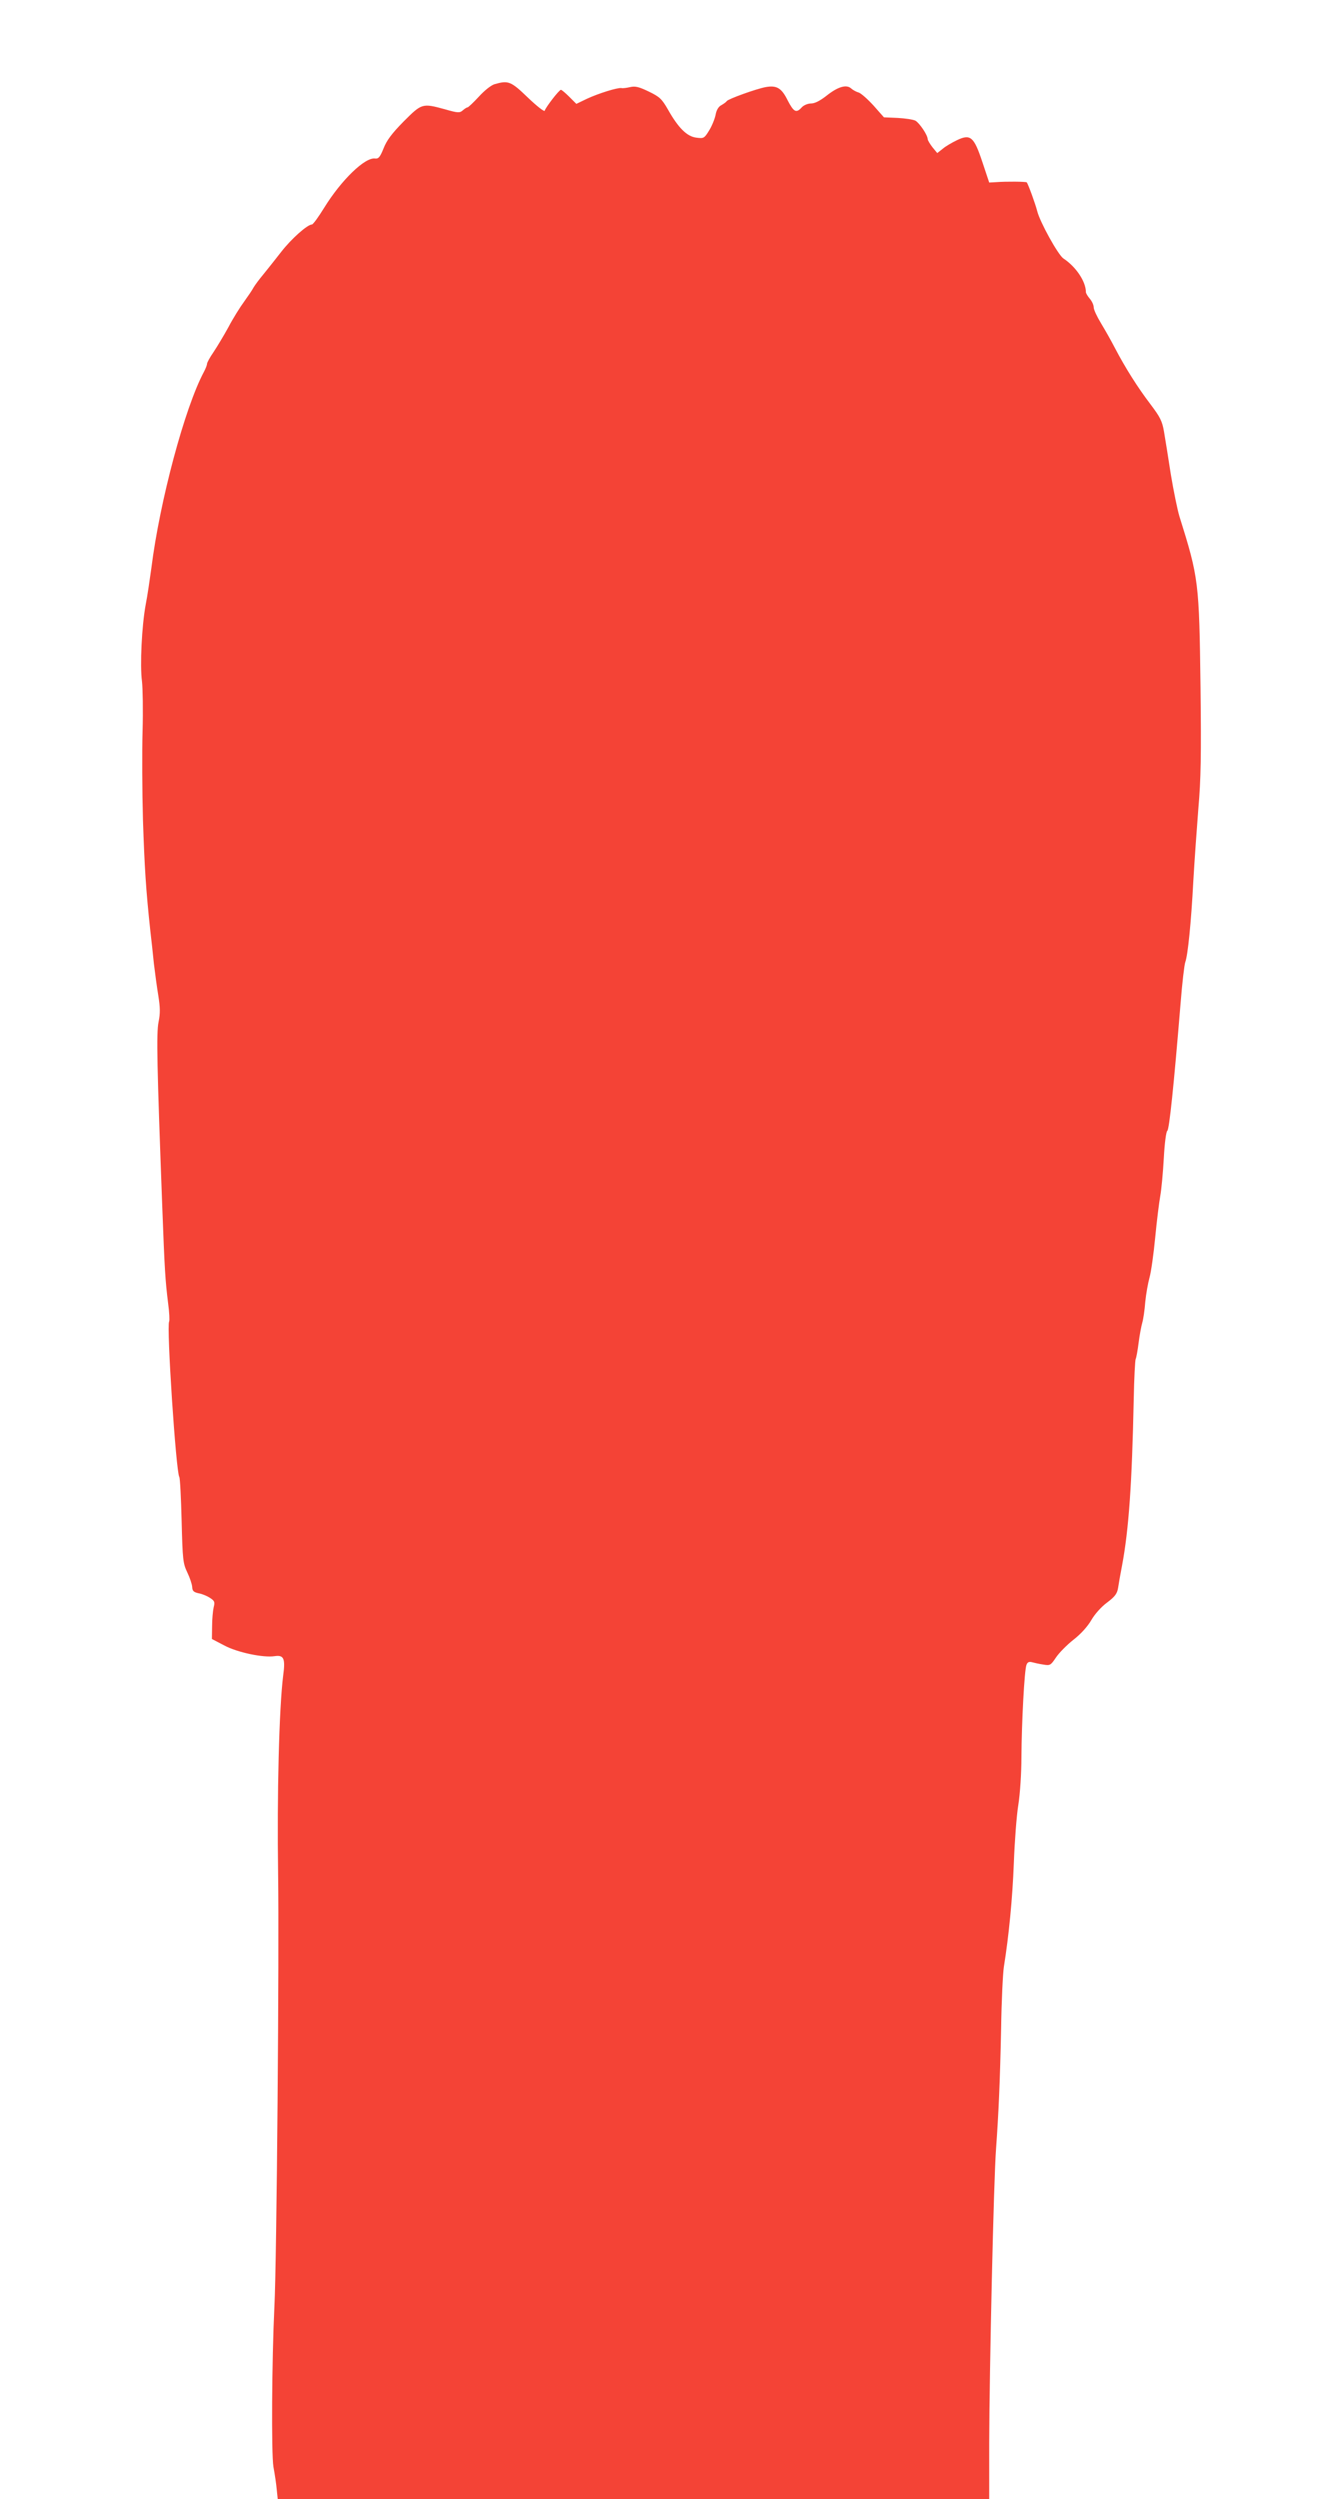 <?xml version="1.0" standalone="no"?>
<!DOCTYPE svg PUBLIC "-//W3C//DTD SVG 20010904//EN"
 "http://www.w3.org/TR/2001/REC-SVG-20010904/DTD/svg10.dtd">
<svg version="1.0" xmlns="http://www.w3.org/2000/svg"
 width="681pt" height="1280pt" viewBox="0 0 681 1280"
 preserveAspectRatio="xMidYMid meet">
<g transform="translate(0,1280) scale(0.1,-0.1)"
fill="#f44336" stroke="none">
<path d="M2533 12369 c-18 -5 -53 -33 -81 -64 -28 -30 -54 -55 -58 -55 -4 0
-15 -7 -24 -15 -16 -14 -25 -14 -91 5 -117 32 -119 31 -212 -62 -61 -62 -87
-97 -103 -138 -18 -45 -26 -54 -43 -52 -52 8 -174 -111 -261 -252 -29 -47 -57
-86 -63 -86 -23 0 -106 -74 -157 -140 -30 -39 -72 -91 -92 -116 -21 -25 -43
-55 -50 -67 -6 -12 -28 -44 -48 -72 -20 -27 -57 -86 -80 -130 -24 -44 -59
-102 -77 -129 -18 -26 -33 -53 -33 -60 0 -6 -7 -24 -16 -41 -98 -183 -226
-662 -269 -1005 -8 -58 -20 -142 -29 -187 -20 -108 -30 -311 -19 -393 4 -36 6
-150 3 -255 -3 -104 -2 -309 2 -455 8 -242 15 -356 38 -570 5 -41 13 -116 18
-166 6 -50 16 -124 23 -166 9 -58 10 -88 1 -132 -12 -58 -8 -226 19 -951 12
-319 15 -371 30 -492 6 -45 8 -86 5 -92 -14 -22 35 -769 52 -796 4 -5 9 -107
12 -225 5 -200 7 -218 29 -264 13 -27 24 -60 25 -74 1 -21 7 -27 33 -33 18 -3
44 -14 59 -24 23 -15 25 -21 18 -48 -4 -18 -8 -61 -8 -97 l-1 -65 63 -33 c67
-36 200 -64 258 -55 47 7 56 -11 44 -99 -21 -168 -32 -610 -26 -1018 6 -386
-7 -1991 -19 -2215 -13 -272 -16 -753 -5 -820 7 -38 15 -91 17 -117 l5 -48
1821 0 1822 0 0 288 c1 372 23 1348 35 1505 13 183 20 335 26 617 2 140 9 282
14 315 26 163 44 349 51 530 4 110 14 245 23 300 9 56 16 164 16 245 1 174 15
448 26 473 5 13 13 17 28 13 11 -3 37 -9 58 -12 34 -6 38 -4 64 35 15 23 55
64 89 91 39 30 74 69 93 102 18 31 51 68 81 90 40 30 51 45 56 75 3 21 12 72
20 113 35 187 51 419 60 853 2 108 7 201 10 206 3 5 10 43 15 83 5 40 14 87
19 104 5 17 12 64 15 105 4 41 14 97 22 126 8 28 21 121 29 205 8 84 20 180
26 213 6 33 14 120 18 193 4 76 12 137 18 140 10 7 33 229 68 654 8 102 19
197 24 210 13 35 30 202 41 413 6 105 18 273 26 375 13 148 15 271 11 620 -7
540 -9 559 -108 875 -10 33 -30 130 -44 215 -13 85 -29 184 -35 219 -9 54 -20
75 -69 140 -67 88 -129 187 -181 286 -20 39 -53 97 -73 130 -20 33 -37 69 -37
81 0 12 -9 31 -20 44 -11 13 -20 28 -20 34 0 54 -51 130 -115 172 -27 18 -120
186 -134 242 -9 36 -47 141 -54 148 -4 4 -106 5 -157 1 l-35 -2 -35 105 c-43
130 -61 145 -130 112 -25 -12 -58 -31 -73 -44 l-28 -22 -24 29 c-13 17 -24 35
-25 42 0 21 -42 83 -63 95 -12 6 -53 12 -91 14 l-70 3 -53 60 c-30 33 -64 63
-76 67 -12 3 -30 13 -39 21 -24 22 -68 9 -127 -38 -32 -25 -59 -39 -78 -39
-17 0 -38 -9 -48 -20 -28 -31 -41 -24 -72 36 -31 63 -56 78 -112 68 -49 -9
-193 -61 -200 -72 -3 -5 -16 -14 -28 -21 -14 -7 -25 -25 -29 -49 -4 -20 -18
-56 -33 -80 -25 -41 -28 -42 -66 -37 -48 6 -92 50 -145 144 -31 54 -42 65 -98
92 -50 24 -69 29 -95 23 -18 -4 -38 -7 -45 -5 -20 3 -117 -27 -177 -55 l-54
-26 -36 36 c-20 20 -39 36 -43 36 -9 0 -77 -88 -83 -107 -2 -7 -41 24 -86 67
-87 84 -100 89 -170 69z"/>
</g>
</svg>
